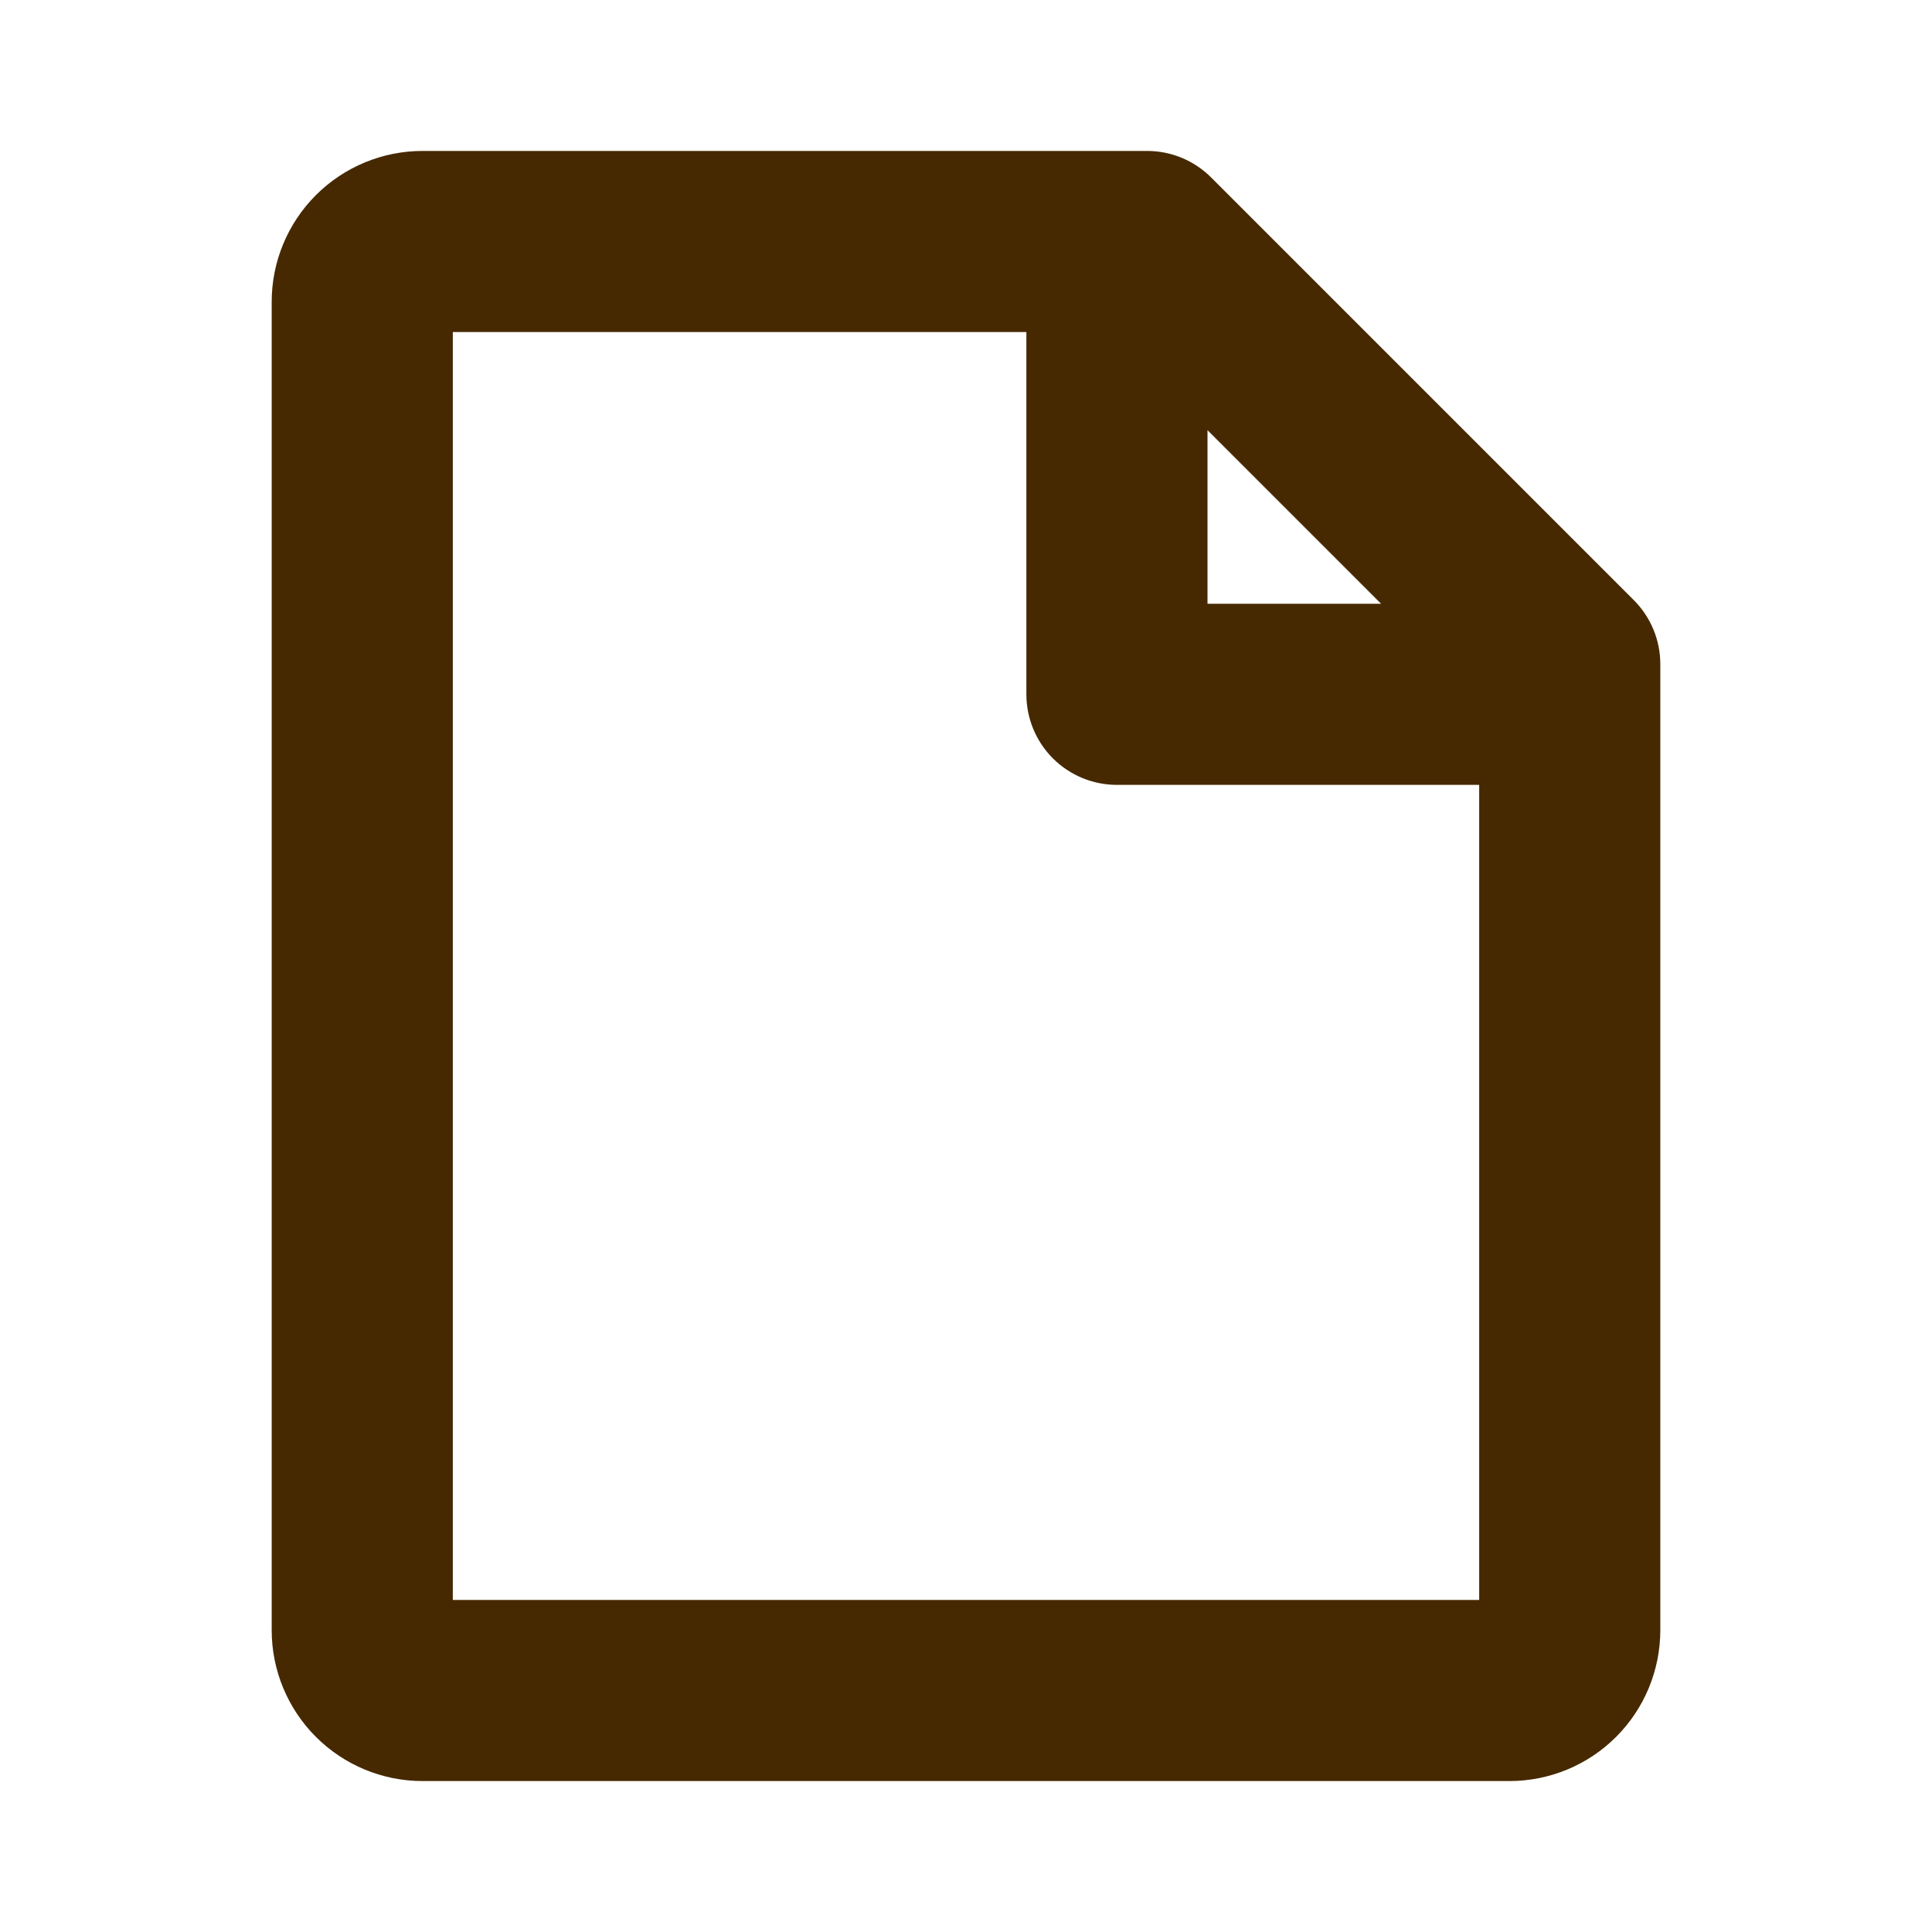 <svg width="32" height="32" viewBox="0 0 32 32" fill="none" xmlns="http://www.w3.org/2000/svg">
<path d="M27.061 9.94L20.061 2.94C19.922 2.801 19.756 2.69 19.574 2.614C19.392 2.539 19.197 2.5 19 2.5H7C6.337 2.5 5.701 2.763 5.232 3.232C4.763 3.701 4.5 4.337 4.5 5V27C4.5 27.663 4.763 28.299 5.232 28.768C5.701 29.237 6.337 29.5 7 29.5H25C25.663 29.5 26.299 29.237 26.768 28.768C27.237 28.299 27.5 27.663 27.5 27V11C27.5 10.602 27.342 10.221 27.061 9.94ZM20 7.125L22.875 10H20V7.125ZM7.5 26.5V5.5H17V11.5C17 11.898 17.158 12.279 17.439 12.561C17.721 12.842 18.102 13 18.5 13H24.5V26.5H7.5Z" fill="#462900"/>
</svg>
